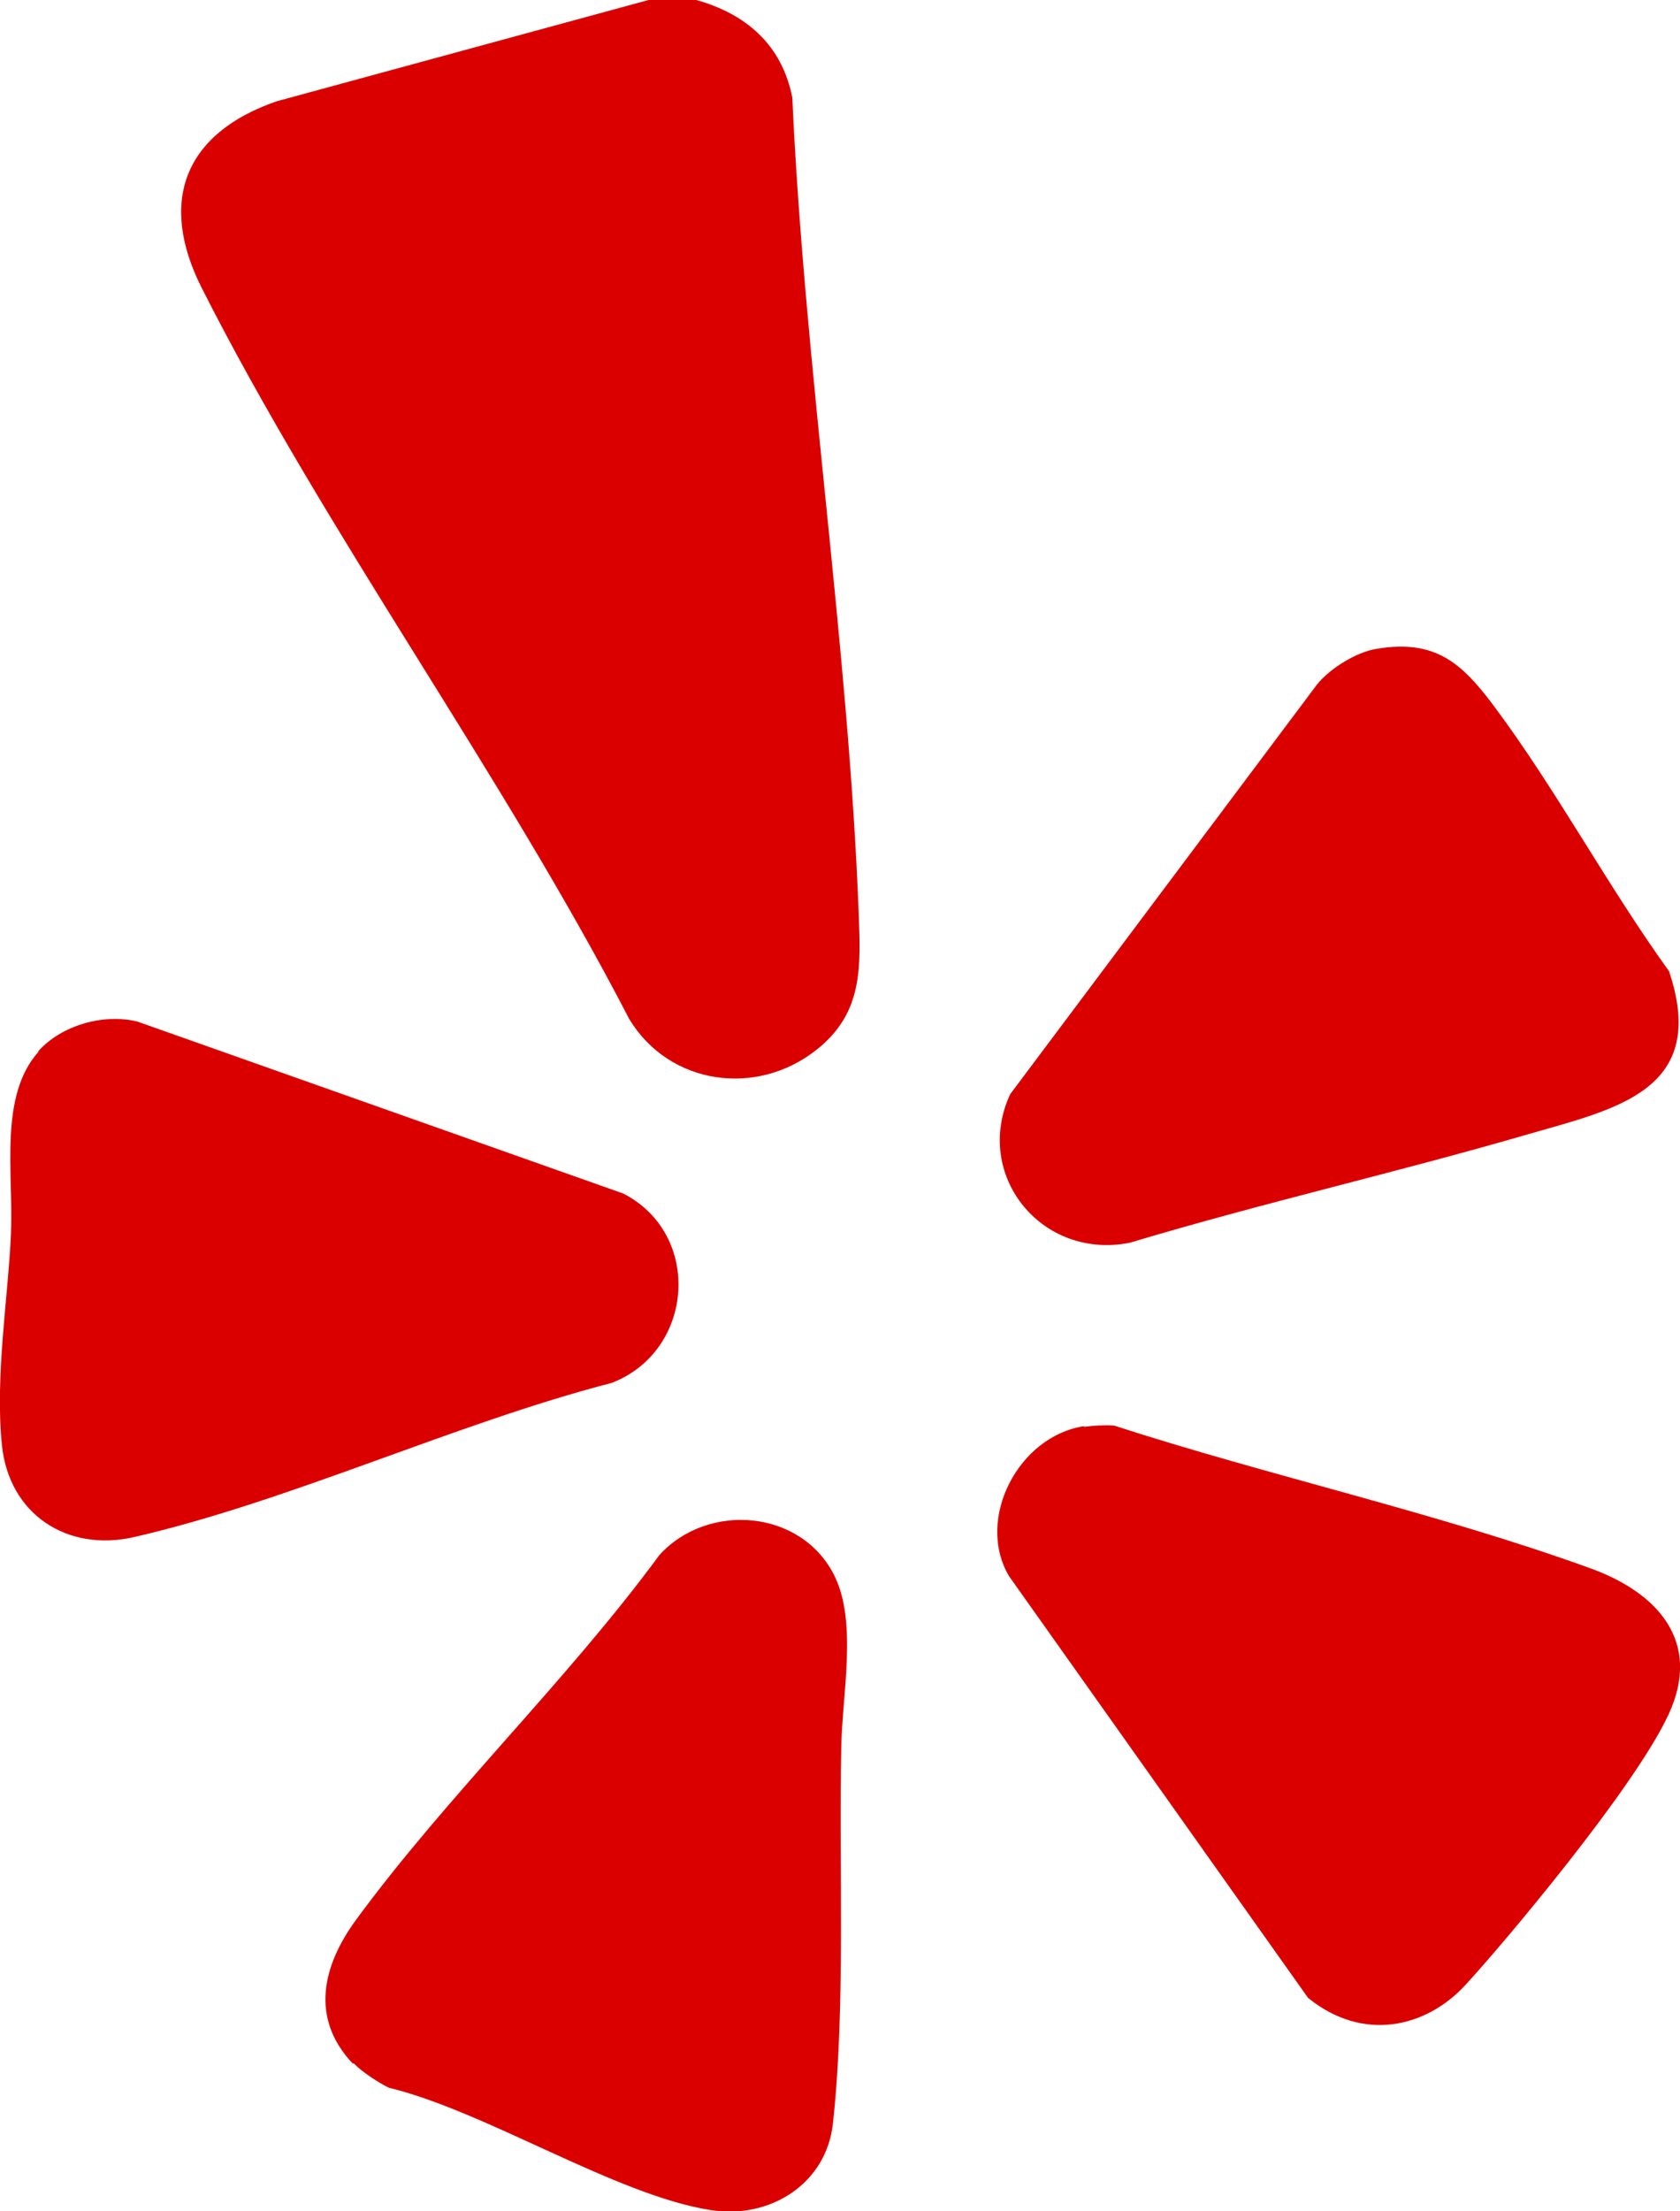 <svg xmlns="http://www.w3.org/2000/svg" width="38" height="50" viewBox="0 0 38 50" fill="none"><g clip-path="url(#clip0_237_1095)"><path d="M15.748 0C16.886 0.317 17.688 1.023 17.921 2.205C18.198 8.314 19.19 14.568 19.423 20.648C19.467 21.873 19.525 22.896 18.475 23.732C17.119 24.813 15.136 24.539 14.232 23.04C11.345 17.464 7.379 12.075 4.564 6.513C3.573 4.553 4.171 3.012 6.256 2.291L14.669 0H15.763H15.748Z" fill="#DB0000"></path><path d="M0.86 23.775C1.385 23.184 2.333 22.911 3.106 23.098L14.1 26.988C15.894 27.911 15.704 30.548 13.838 31.268C10.28 32.19 6.591 33.934 3.033 34.755C1.516 35.101 0.204 34.236 0.044 32.68C-0.117 31.124 0.189 29.294 0.248 27.896C0.306 26.499 -0.029 24.784 0.875 23.775H0.86Z" fill="#DB0000"></path><path d="M31.146 14.669C32.459 14.453 33.056 14.986 33.771 15.937C35.185 17.824 36.367 20.043 37.752 21.96C38.656 24.654 36.556 25.072 34.558 25.648C31.584 26.513 28.536 27.205 25.561 28.098C23.564 28.501 22.003 26.571 22.849 24.741L29.79 15.476C30.082 15.115 30.68 14.741 31.146 14.669Z" fill="#DB0000"></path><path d="M7.976 46.657C7.014 45.634 7.291 44.453 8.049 43.415C10.12 40.591 12.832 37.997 14.917 35.158C16.025 33.948 18.154 34.136 18.883 35.648C19.394 36.7 19.044 38.357 19.029 39.51C18.971 42.219 19.131 45.36 18.84 48.012C18.694 49.38 17.411 50.187 16.069 49.971C13.94 49.64 10.995 47.738 8.793 47.205C8.559 47.089 8.18 46.844 8.005 46.657H7.976Z" fill="#DB0000"></path><path d="M24.526 32.262C24.745 32.233 24.964 32.219 25.197 32.233C28.711 33.372 32.517 34.208 35.973 35.461C37.49 36.009 38.51 37.118 37.737 38.775C36.965 40.432 34.034 43.919 33.144 44.885C32.255 45.85 30.826 46.182 29.586 45.173L22.82 35.634C22.062 34.337 23.039 32.478 24.512 32.248L24.526 32.262Z" fill="#DB0000"></path></g><defs><clipPath id="clip0_237_1095"><rect width="38" height="50" fill="white"></rect></clipPath></defs></svg>